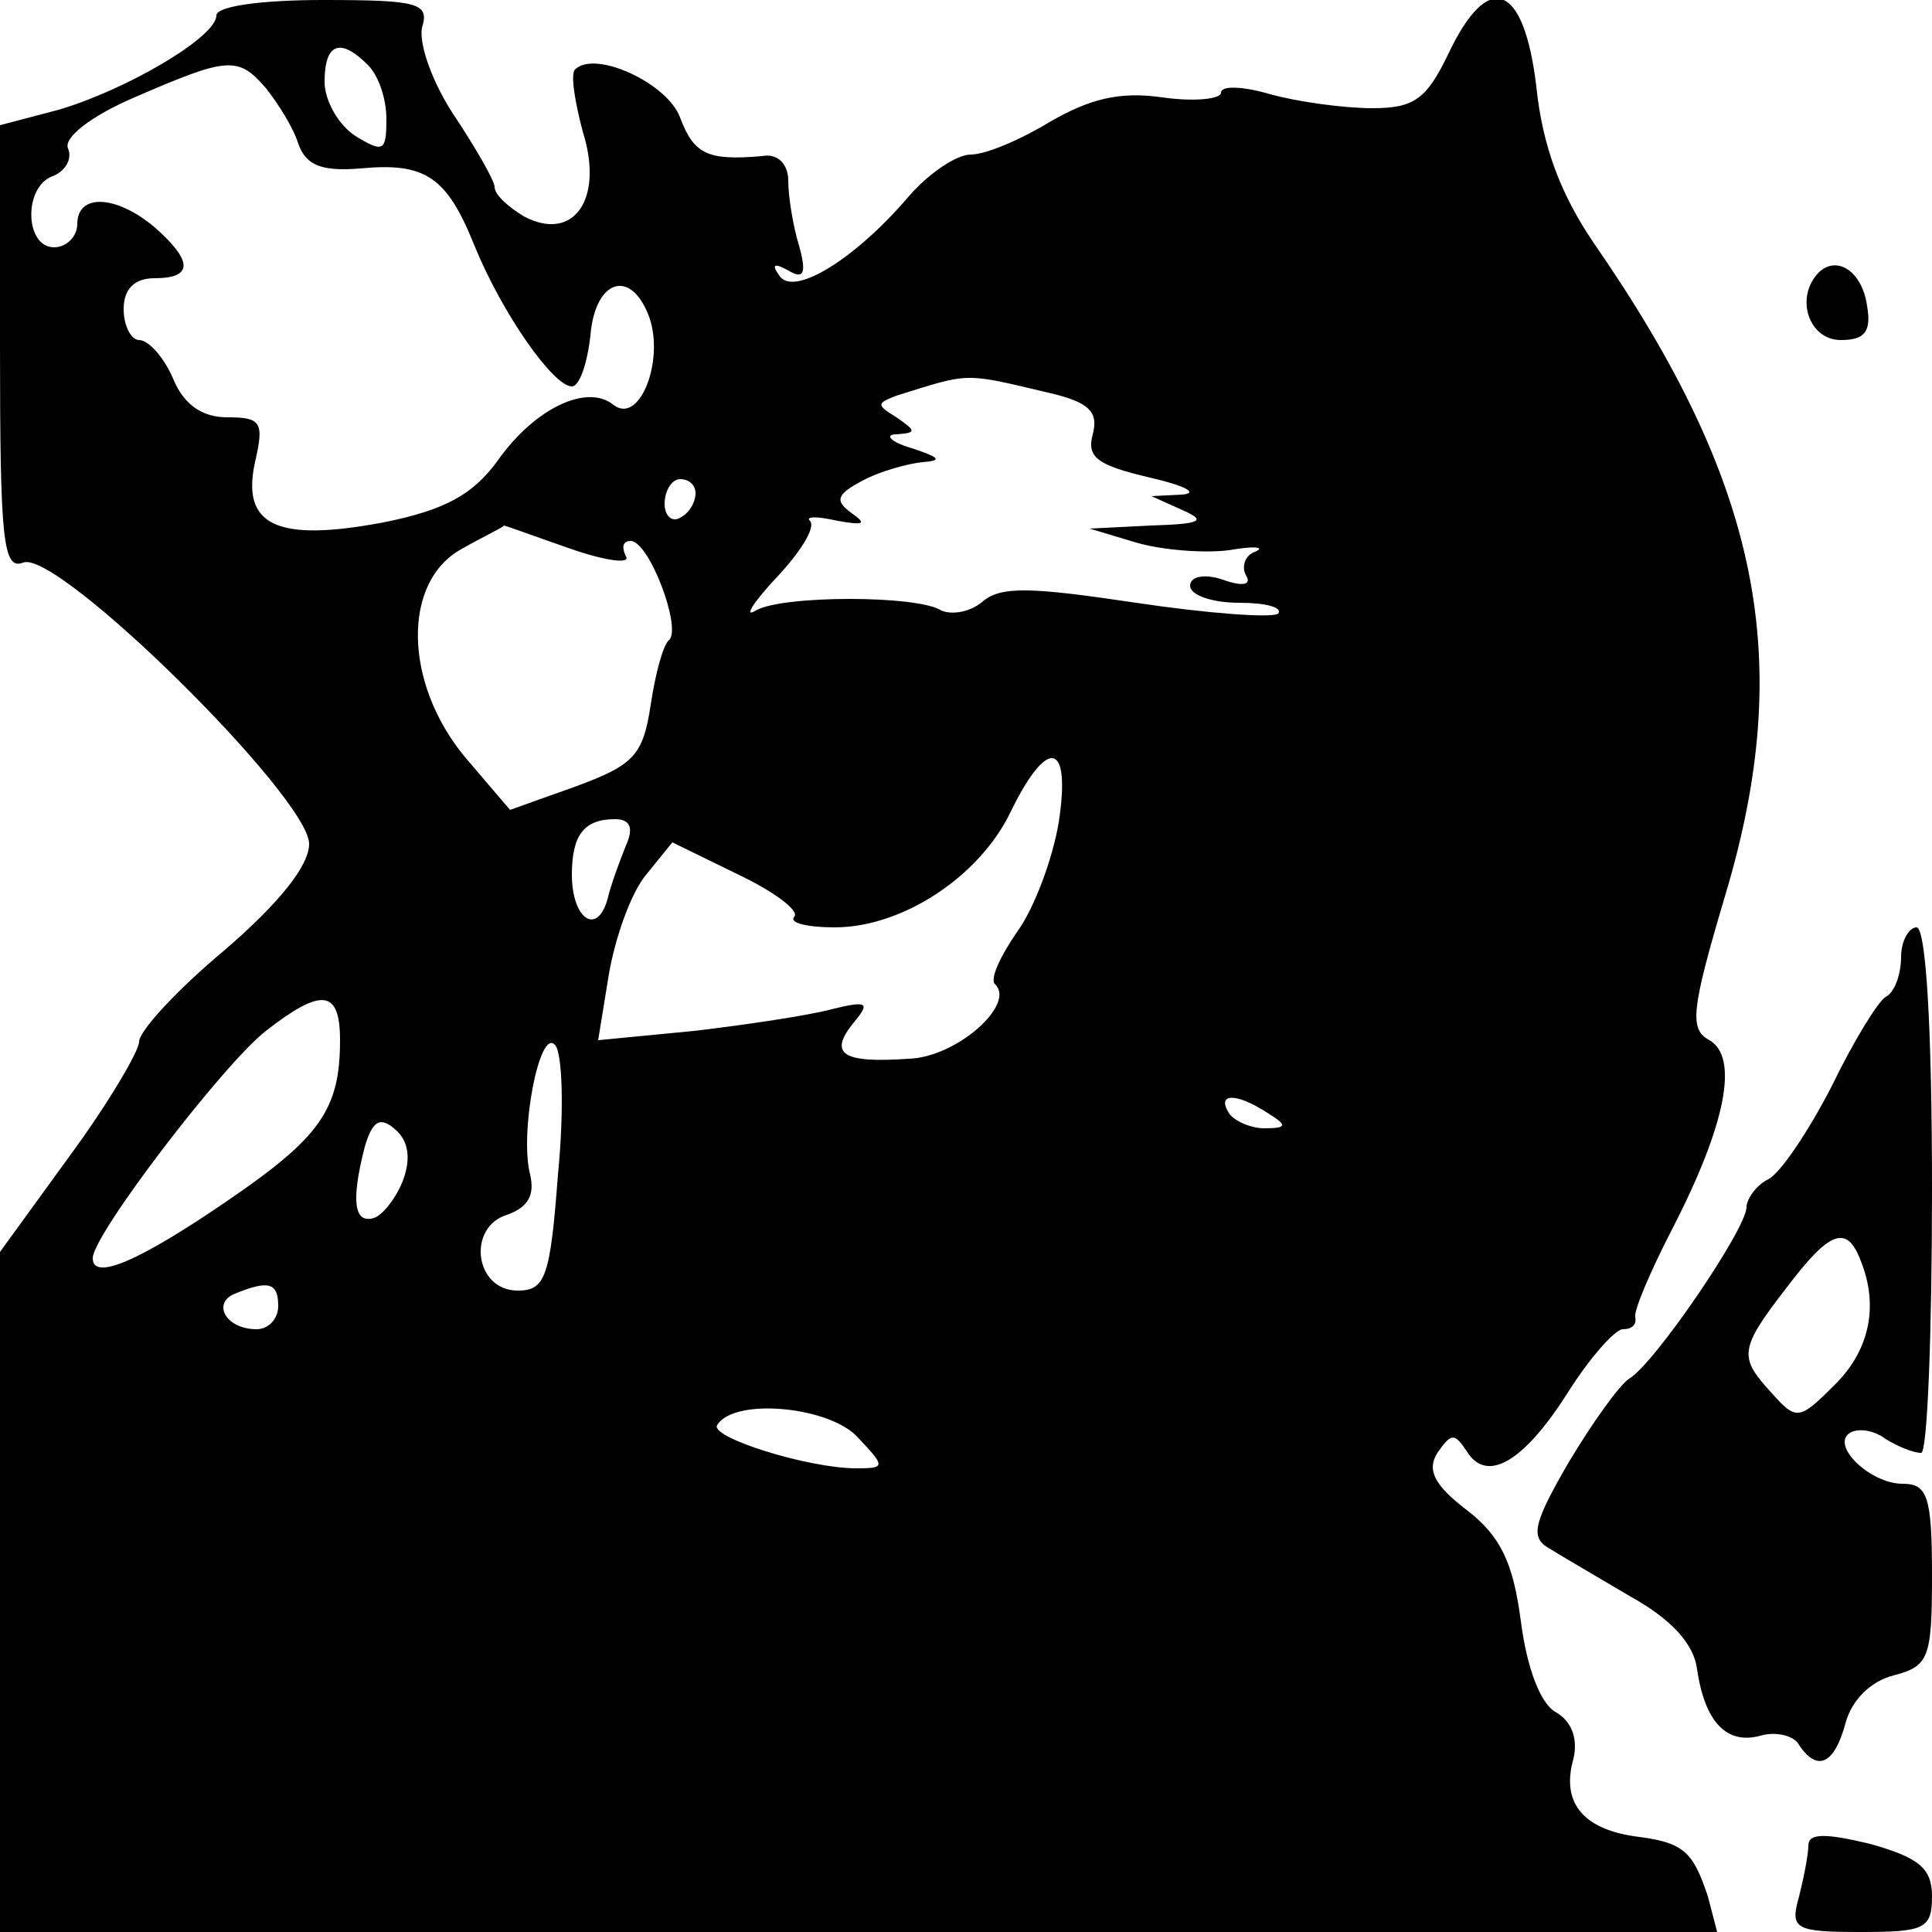 <?xml version="1.0" standalone="no"?>
<!DOCTYPE svg PUBLIC "-//W3C//DTD SVG 20010904//EN"
 "http://www.w3.org/TR/2001/REC-SVG-20010904/DTD/svg10.dtd">
<svg version="1.0" xmlns="http://www.w3.org/2000/svg"
 width="125pt" height="125pt" viewBox="0 0 125 125"
 preserveAspectRatio="xMidYMid meet">
<g transform="translate(0,125) scale(0.1,-0.1)"
fill="#000000" stroke="none">
<path d="M140 1240 c0 -14 -58 -48 -102 -61 l-38 -10 0 -144 c0 -125 2 -144
15 -139 22 9 185 -152 185 -182 0 -14 -19 -38 -55 -69 -30 -25 -55 -52 -55
-59 0 -6 -20 -40 -45 -74 l-45 -62 0 -220 0 -220 556 0 555 0 -6 23 c-10 30
-16 35 -48 39 -33 5 -47 22 -39 50 3 13 -1 24 -11 30 -10 5 -19 28 -23 59 -5
38 -13 55 -35 72 -21 16 -26 26 -19 37 9 13 11 13 19 1 13 -21 37 -7 66 39 14
22 30 40 35 40 6 0 9 3 8 8 -1 4 10 30 24 57 35 68 43 111 24 122 -13 7 -12
19 10 93 46 153 23 267 -85 423 -21 31 -33 62 -37 101 -8 67 -31 76 -57 21
-14 -29 -22 -35 -49 -35 -18 0 -48 4 -66 9 -17 5 -32 6 -32 1 0 -4 -17 -6 -38
-3 -28 4 -47 -1 -73 -16 -18 -11 -41 -21 -51 -21 -9 0 -27 -12 -40 -27 -34
-40 -75 -66 -84 -51 -5 7 -3 8 6 3 10 -6 12 -2 7 16 -4 13 -7 32 -7 42 0 11
-7 18 -17 16 -35 -3 -44 1 -53 25 -8 22 -55 44 -68 31 -3 -3 0 -21 5 -40 14
-44 -6 -72 -38 -55 -10 6 -19 14 -19 19 0 4 -12 25 -26 46 -14 21 -23 46 -21
57 5 16 -2 18 -64 18 -40 0 -69 -4 -69 -10z m98 -32 c7 -7 12 -22 12 -35 0
-21 -2 -22 -20 -11 -11 7 -20 23 -20 35 0 25 10 29 28 11z m-66 -15 c8 -10 18
-26 21 -36 5 -14 15 -18 40 -16 42 4 56 -5 74 -50 18 -44 51 -91 63 -91 5 0
10 15 12 33 3 36 26 44 38 12 10 -28 -6 -70 -23 -57 -17 14 -51 -2 -75 -36
-16 -22 -34 -32 -74 -40 -69 -13 -92 -2 -83 39 6 26 4 29 -18 29 -16 0 -28 8
-35 25 -6 14 -16 25 -22 25 -5 0 -10 9 -10 20 0 13 7 20 20 20 25 0 25 11 0
33 -25 21 -50 22 -50 2 0 -8 -7 -15 -15 -15 -19 0 -20 39 -1 46 8 3 13 11 10
18 -3 7 15 21 43 33 60 26 67 27 85 6z m506 -197 c26 -6 33 -12 29 -27 -4 -15
3 -20 37 -28 22 -5 32 -10 21 -11 l-20 -1 20 -9 c16 -7 12 -9 -20 -10 l-40 -2
30 -9 c17 -5 44 -7 60 -5 17 3 24 2 17 -1 -6 -2 -9 -9 -6 -15 4 -6 -1 -8 -15
-3 -12 4 -21 2 -21 -4 0 -6 14 -11 32 -11 17 0 28 -3 25 -7 -4 -3 -45 0 -92 7
-67 10 -87 11 -99 1 -8 -7 -20 -9 -27 -6 -15 10 -103 10 -120 0 -8 -5 -2 5 14
22 15 16 25 32 21 36 -3 3 5 3 18 0 17 -3 19 -2 9 5 -11 8 -10 12 7 21 11 6
29 11 39 12 13 1 11 3 -7 9 -14 4 -18 9 -10 9 13 1 13 2 0 11 -13 8 -13 9 0
14 48 15 43 15 98 2z m-228 -65 c0 -6 -4 -13 -10 -16 -5 -3 -10 1 -10 9 0 9 5
16 10 16 6 0 10 -4 10 -9z m-81 -36 c23 -8 39 -10 36 -5 -3 6 -2 10 3 10 12 0
33 -56 25 -64 -4 -3 -9 -22 -12 -42 -5 -33 -11 -39 -49 -53 l-42 -15 -29 34
c-40 48 -41 114 -2 135 14 8 27 14 27 15 1 0 20 -7 43 -15z m316 -177 c-4 -24
-16 -56 -27 -71 -11 -16 -18 -31 -14 -34 13 -13 -25 -47 -56 -48 -43 -3 -52 3
-36 23 11 13 10 15 -14 9 -15 -4 -55 -10 -89 -14 l-62 -6 7 43 c4 23 14 52 24
64 l17 21 43 -21 c23 -11 39 -23 36 -27 -4 -4 8 -7 26 -7 44 0 94 33 114 75
24 49 39 45 31 -7z m-280 -15 c-4 -10 -10 -26 -12 -35 -7 -24 -23 -12 -23 16
0 26 8 36 28 36 10 0 12 -6 7 -17z m-185 -126 c0 -45 -13 -63 -73 -104 -57
-39 -87 -52 -87 -37 0 15 84 125 112 147 36 28 48 27 48 -6z m141 -87 c-5 -66
-8 -75 -26 -75 -28 0 -33 41 -7 49 14 5 18 13 15 26 -7 27 6 95 16 84 5 -5 6
-43 2 -84z m459 40 c13 -8 13 -10 -2 -10 -9 0 -20 5 -23 10 -8 13 5 13 25 0z
m-559 -43 c-4 -11 -13 -23 -19 -25 -13 -4 -15 11 -6 46 5 17 10 20 20 11 8 -7
10 -18 5 -32z m-81 -82 c0 -8 -6 -15 -14 -15 -20 0 -29 17 -14 23 22 9 28 7
28 -8z m375 -85 c18 -19 18 -20 -1 -20 -31 0 -95 20 -90 28 11 18 73 12 91 -8z"/>
<path d="M1177 1074 c-16 -16 -7 -44 14 -44 15 0 20 5 17 22 -3 22 -19 33 -31
22z"/>
<path d="M1230 631 c0 -11 -4 -23 -10 -26 -5 -3 -21 -29 -35 -58 -15 -29 -33
-56 -41 -60 -8 -4 -14 -13 -14 -18 0 -14 -60 -102 -76 -111 -7 -5 -24 -29 -39
-54 -22 -38 -25 -48 -14 -55 8 -5 32 -19 54 -32 27 -15 41 -31 43 -47 5 -34
19 -49 41 -43 10 3 22 0 25 -6 12 -18 23 -12 30 14 4 15 16 27 31 31 23 6 25
11 25 65 0 51 -3 59 -19 59 -21 0 -47 25 -34 33 5 3 15 2 23 -4 8 -5 18 -9 23
-9 4 0 7 77 7 170 0 107 -4 170 -10 170 -5 0 -10 -9 -10 -19z m-26 -197 c12
-30 5 -59 -18 -81 -22 -22 -24 -22 -40 -4 -21 23 -21 28 10 68 28 37 39 41 48
17z"/>
<path d="M1170 56 c0 -6 -3 -21 -6 -33 -6 -21 -3 -23 40 -23 41 0 46 2 46 23
0 18 -8 25 -40 34 -29 7 -40 7 -40 -1z"/>
</g>
</svg>
